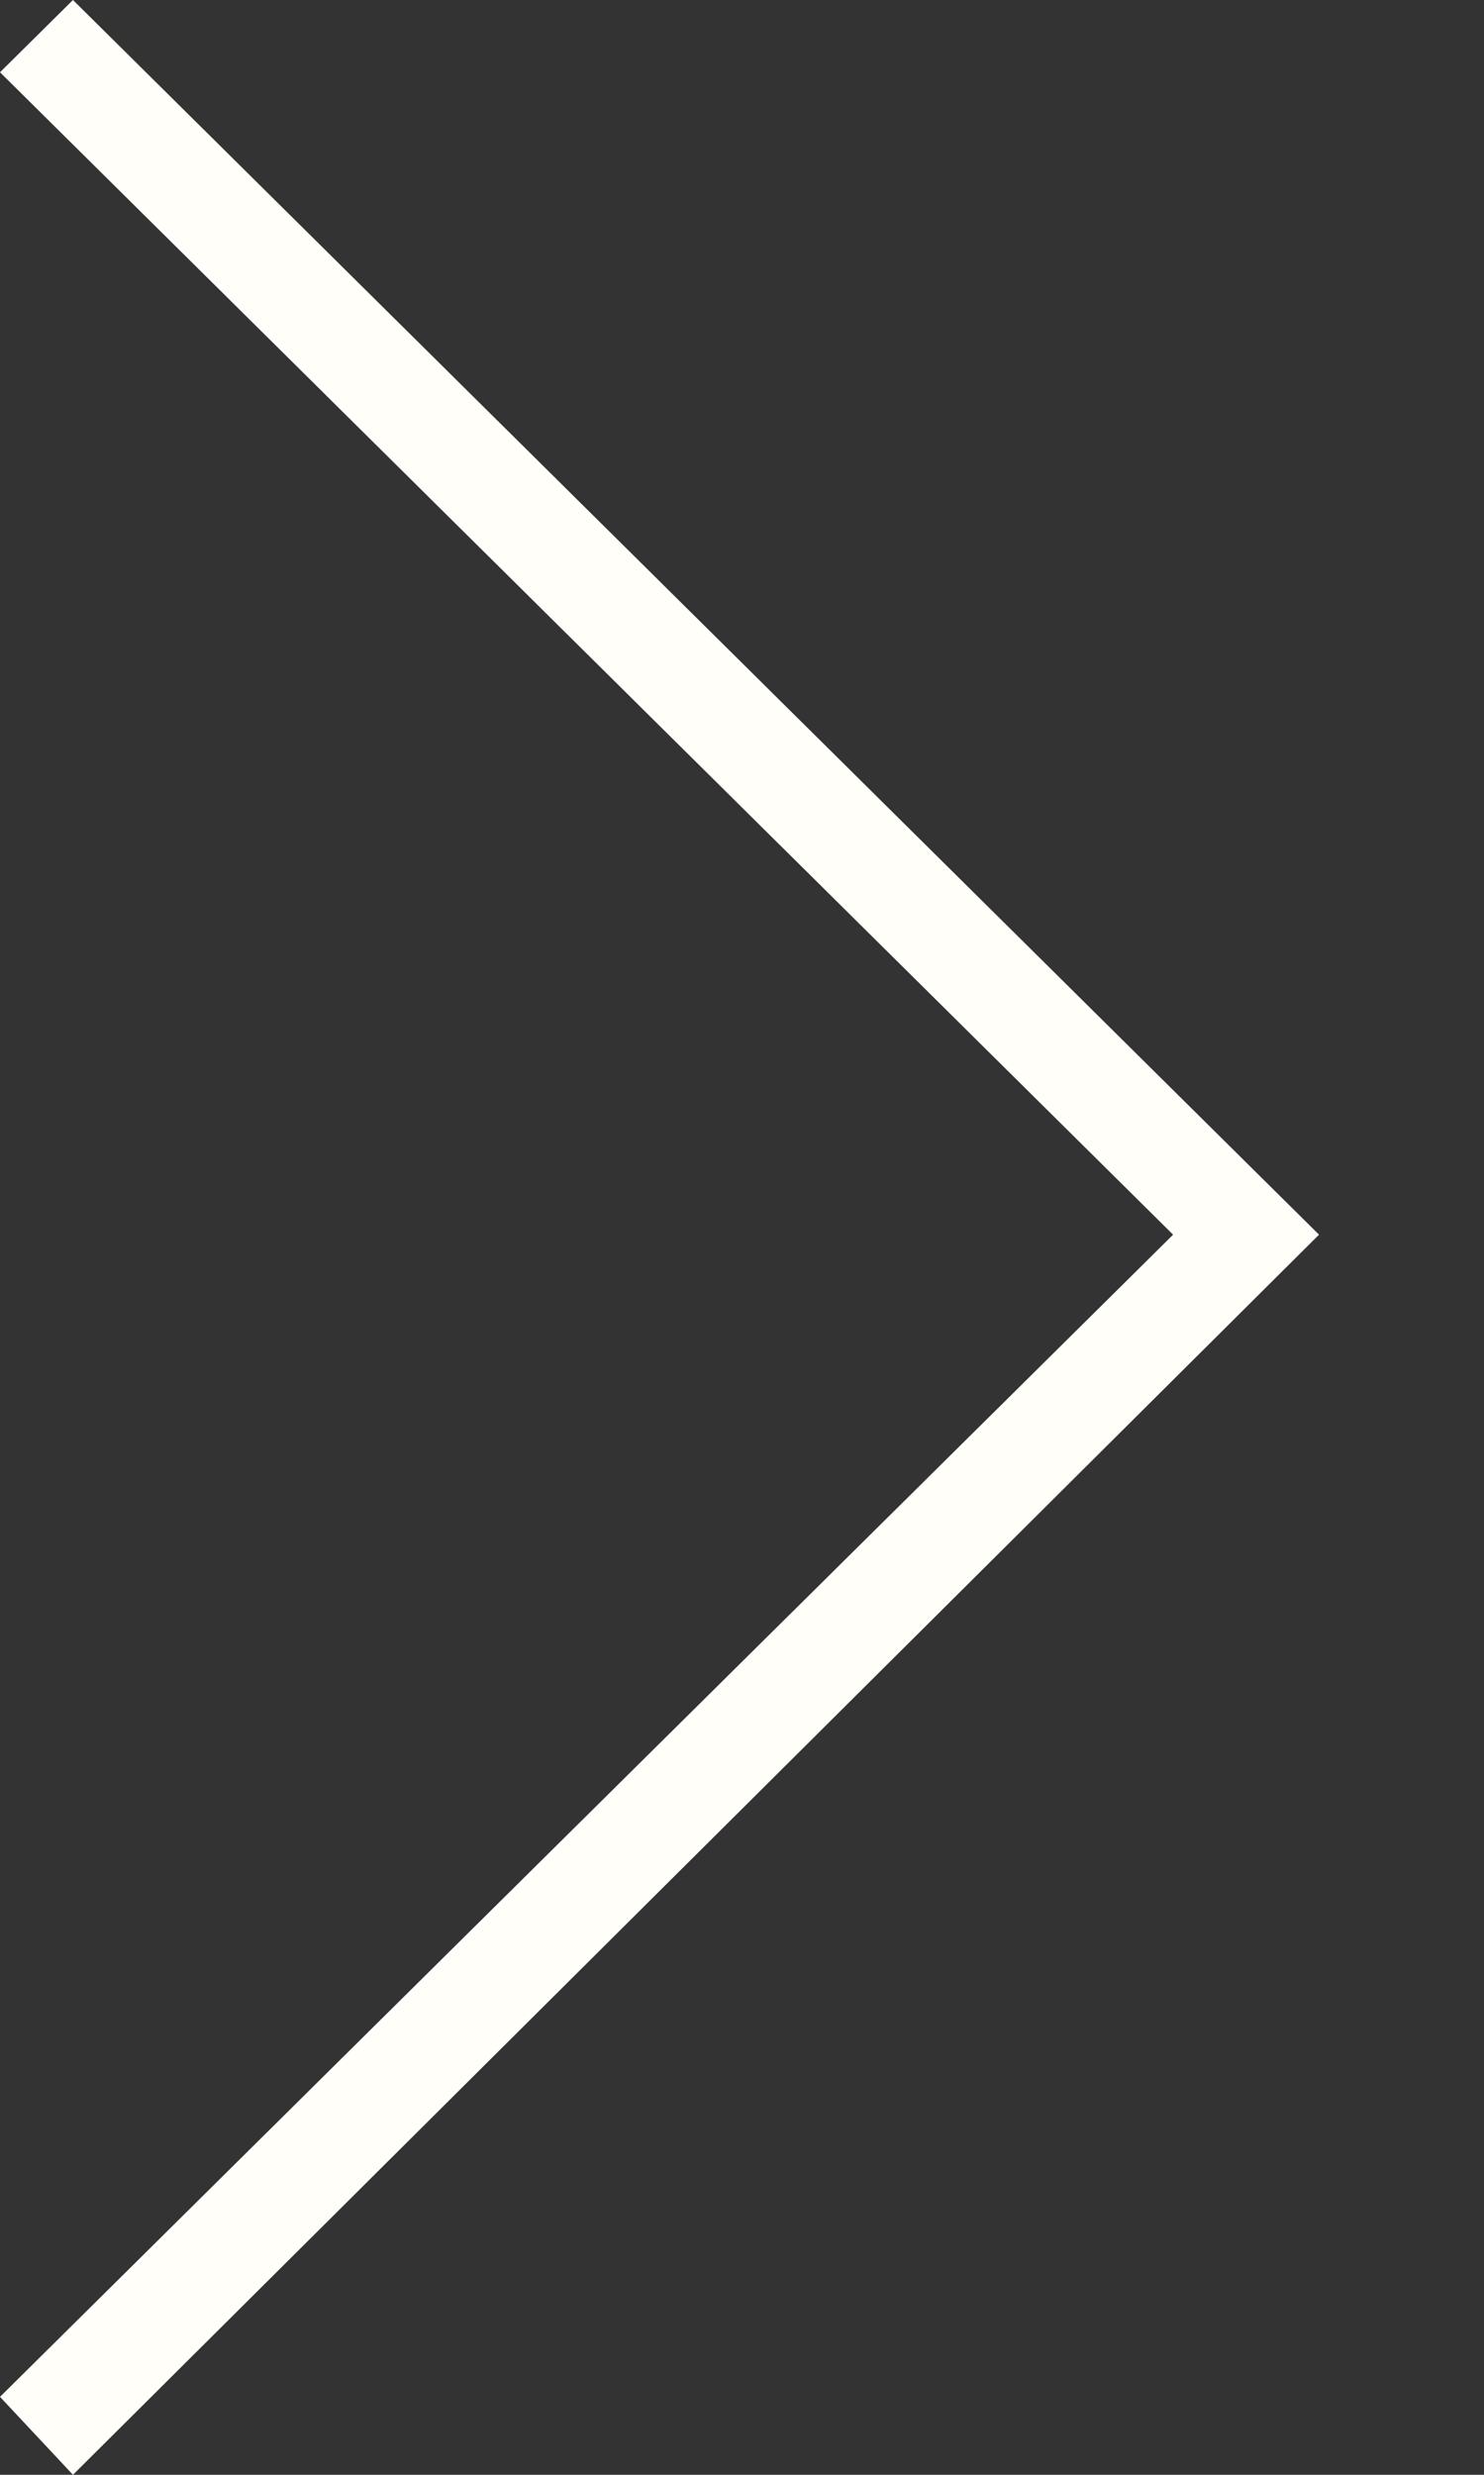 <svg xmlns="http://www.w3.org/2000/svg" width="6px" height="10px" viewBox="0 0 6 10" fill="none" aria-hidden="true"><rect x="0" y="0" width="6" height="10" fill="#333333" stroke="none"/><defs><linearGradient class="cerosgradient" data-cerosgradient="true" id="CerosGradient_iddc91056e3" gradientUnits="userSpaceOnUse" x1="50%" y1="100%" x2="50%" y2="0%"><stop offset="0%" stop-color="#d1d1d1"/><stop offset="100%" stop-color="#d1d1d1"/></linearGradient><linearGradient/></defs>
<path fill-rule="evenodd" clip-rule="evenodd" d="M4.1008e-05 0.292L0.295 0L5.333 4.989L0.295 10L4.1008e-05 9.685L4.743 4.989L4.1008e-05 0.292Z" fill="#FFFEF9"/>
</svg>